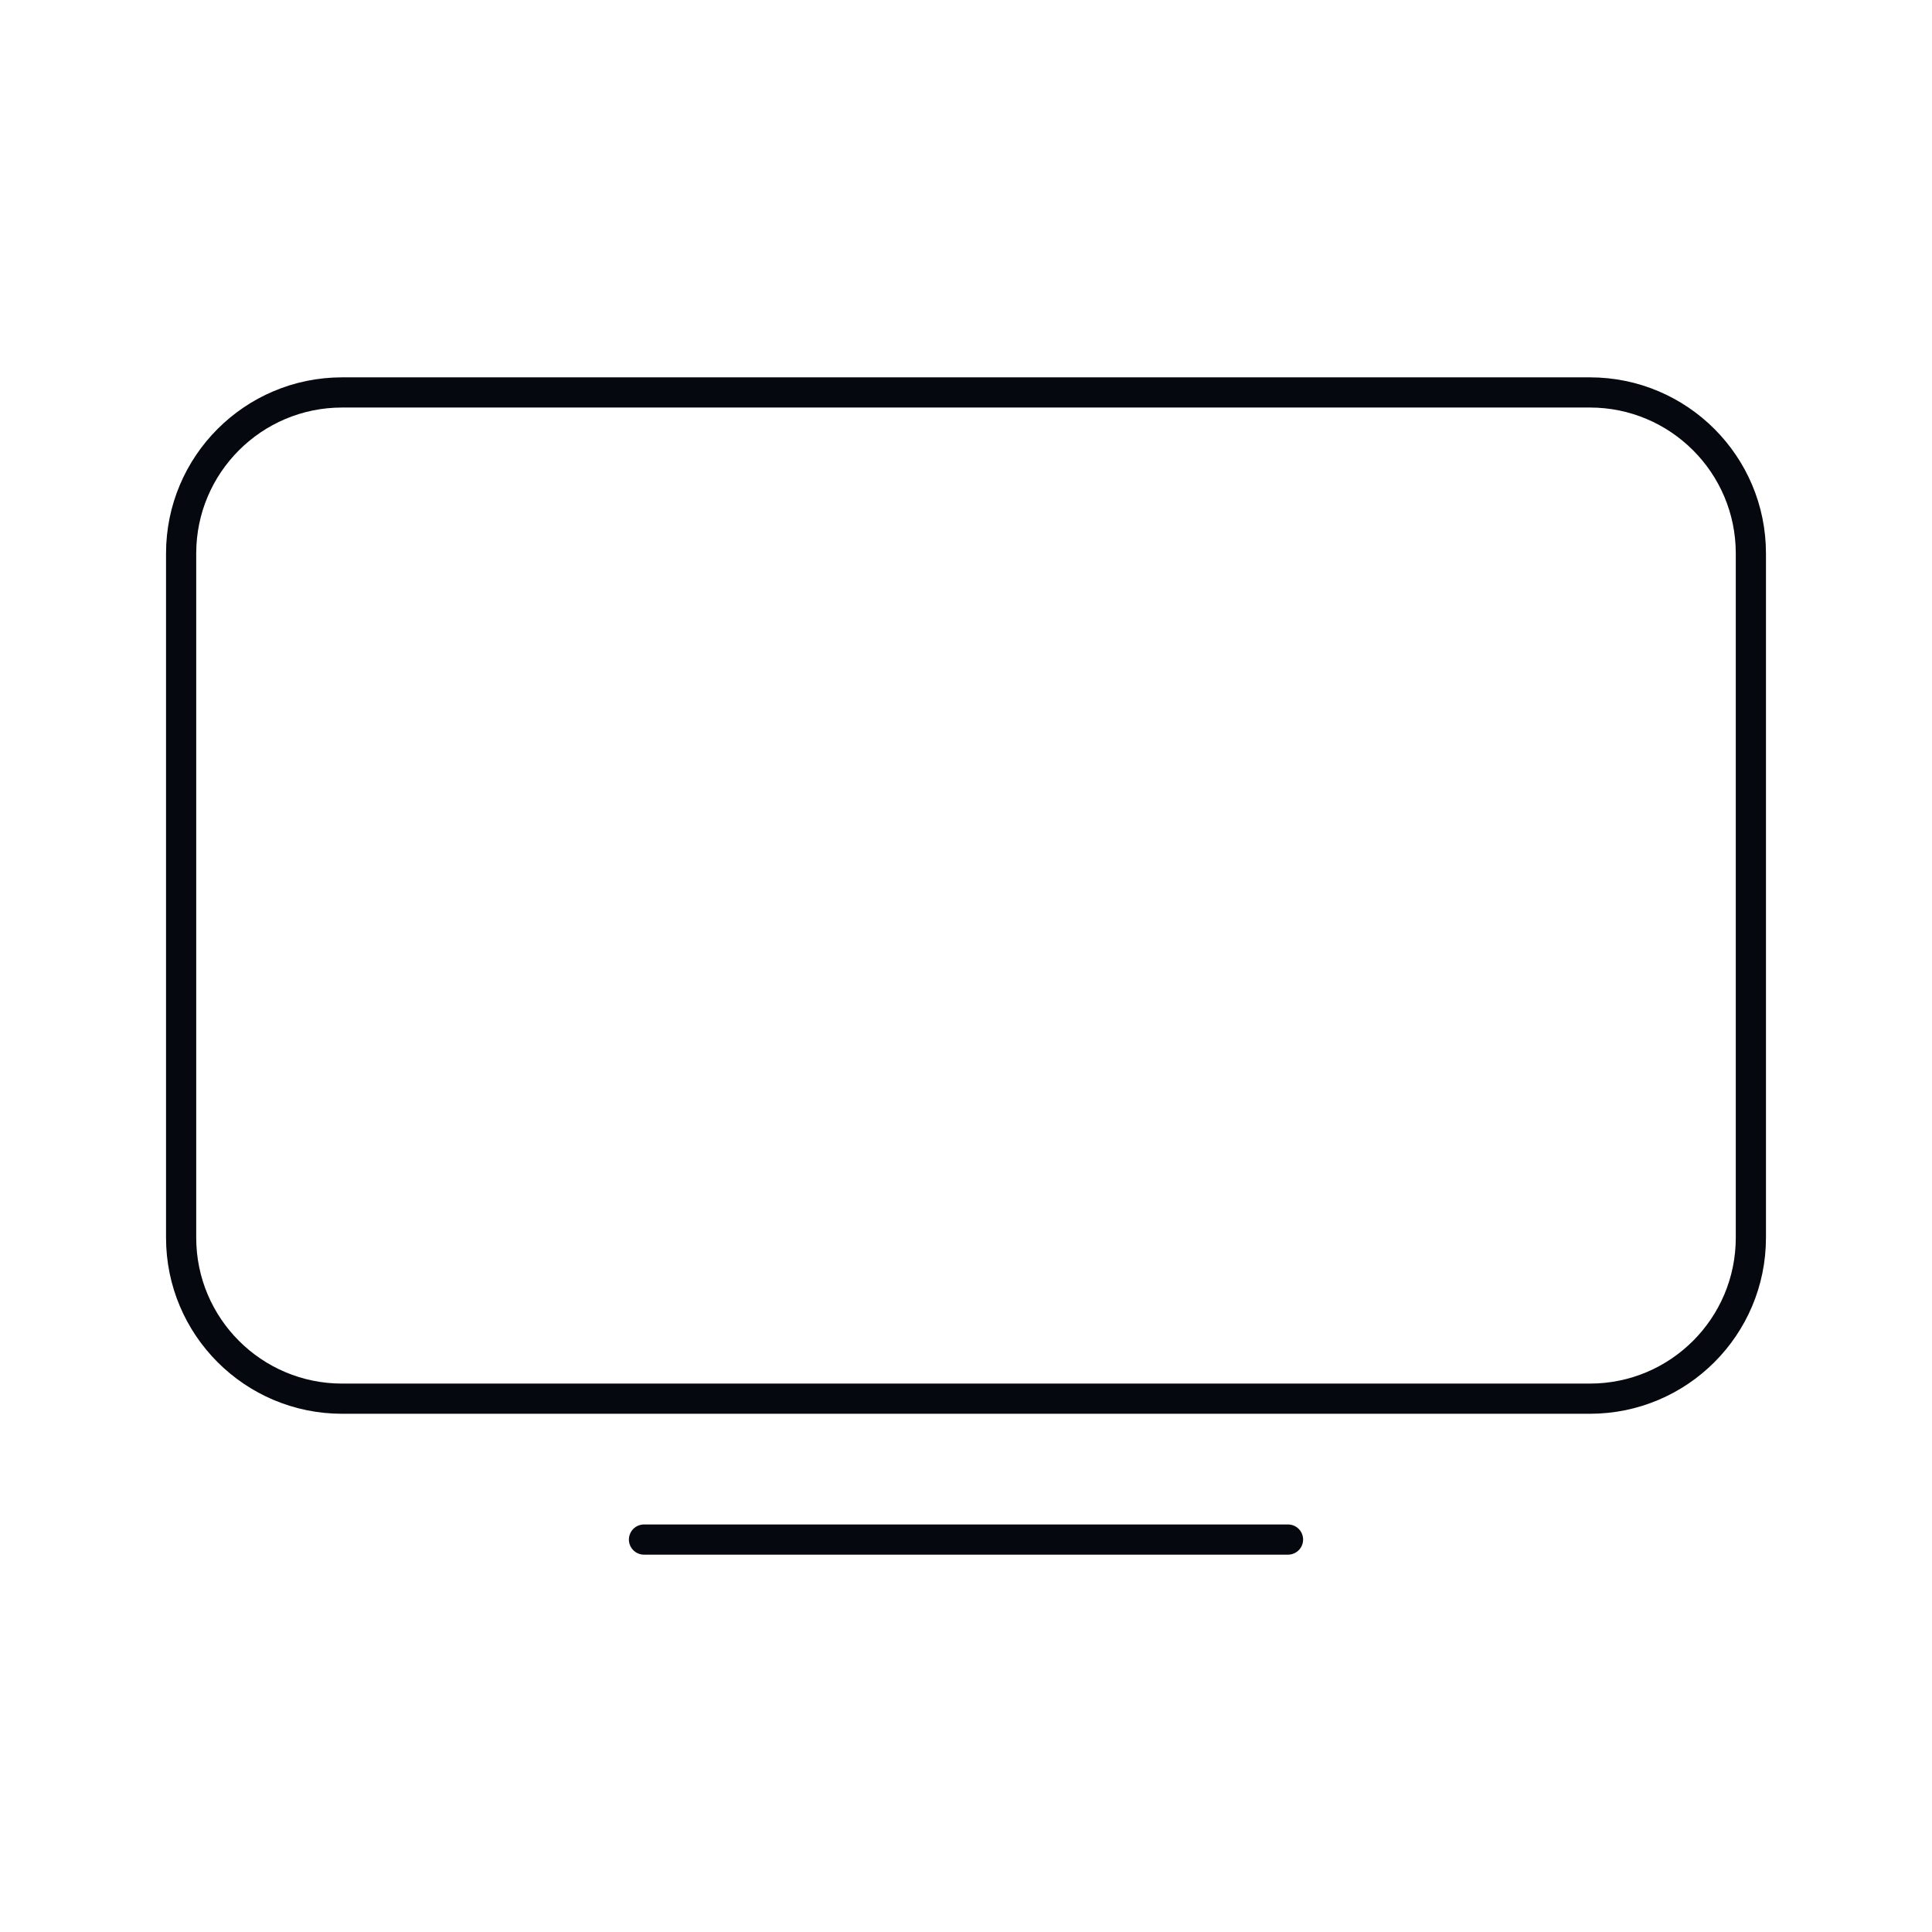 <svg xmlns="http://www.w3.org/2000/svg" width="64" height="64" viewBox="0 0 64 64" fill="none"><path d="M52.667 13H11.333C8.388 13 6 15.388 6 18.333V41C6 43.946 8.388 46.333 11.333 46.333H52.667C55.612 46.333 58 43.946 58 41V18.333C58 15.388 55.612 13 52.667 13Z" stroke="#060810" stroke-linecap="round" stroke-linejoin="round"></path><path d="M21.333 51H42.667" stroke="#060810" stroke-linecap="round" stroke-linejoin="round"></path></svg>